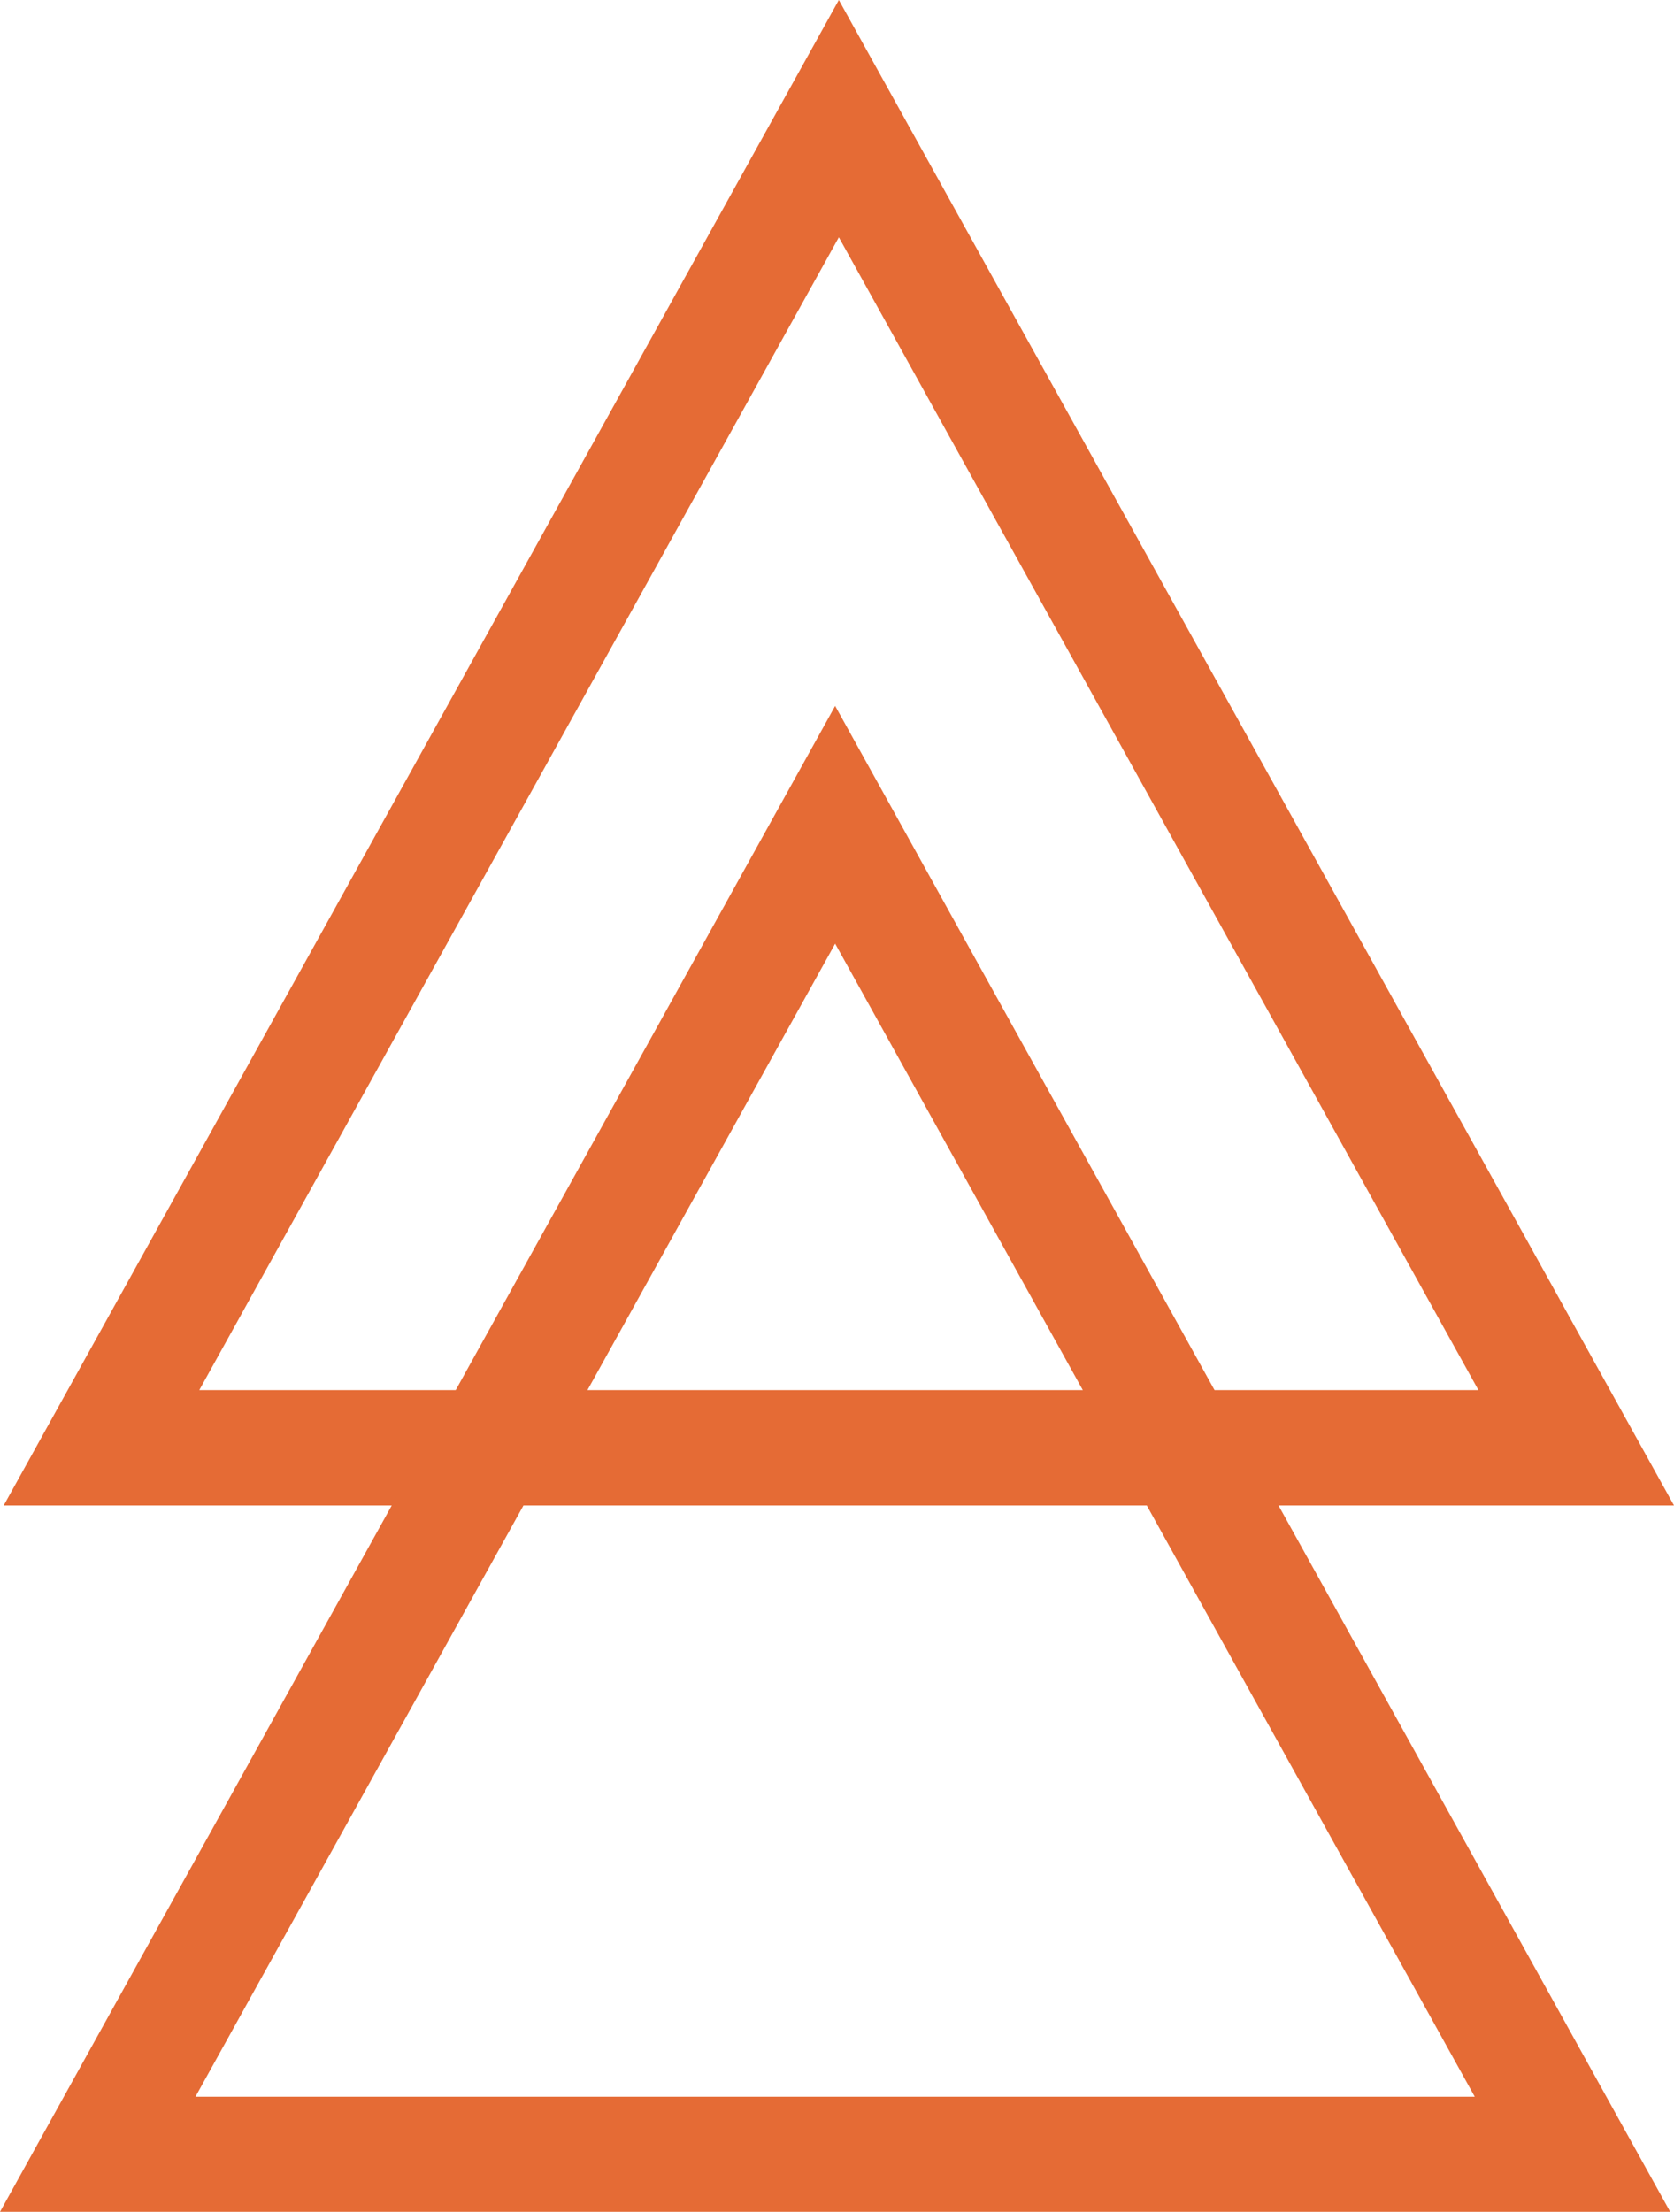 <?xml version="1.0" encoding="UTF-8"?> <svg xmlns="http://www.w3.org/2000/svg" viewBox="0 0 154.16 203.66"> <defs> <style>.cls-1{fill:#e56b35;}</style> </defs> <g id="Layer_2" data-name="Layer 2"> <g id="Layer_1-2" data-name="Layer 1"> <g id="Layer_2-2" data-name="Layer 2"> <g id="Layer_1-2-2" data-name="Layer 1-2"> <path class="cls-1" d="M154.16,138.62H.34L77.25,0ZM18.35,128h117.8L77.25,21.85Z"></path> <path class="cls-1" d="M153.81,203.66H0L76.91,65ZM18,193.06H135.81L76.91,86.89Z"></path> </g> </g> </g> </g> </svg> 